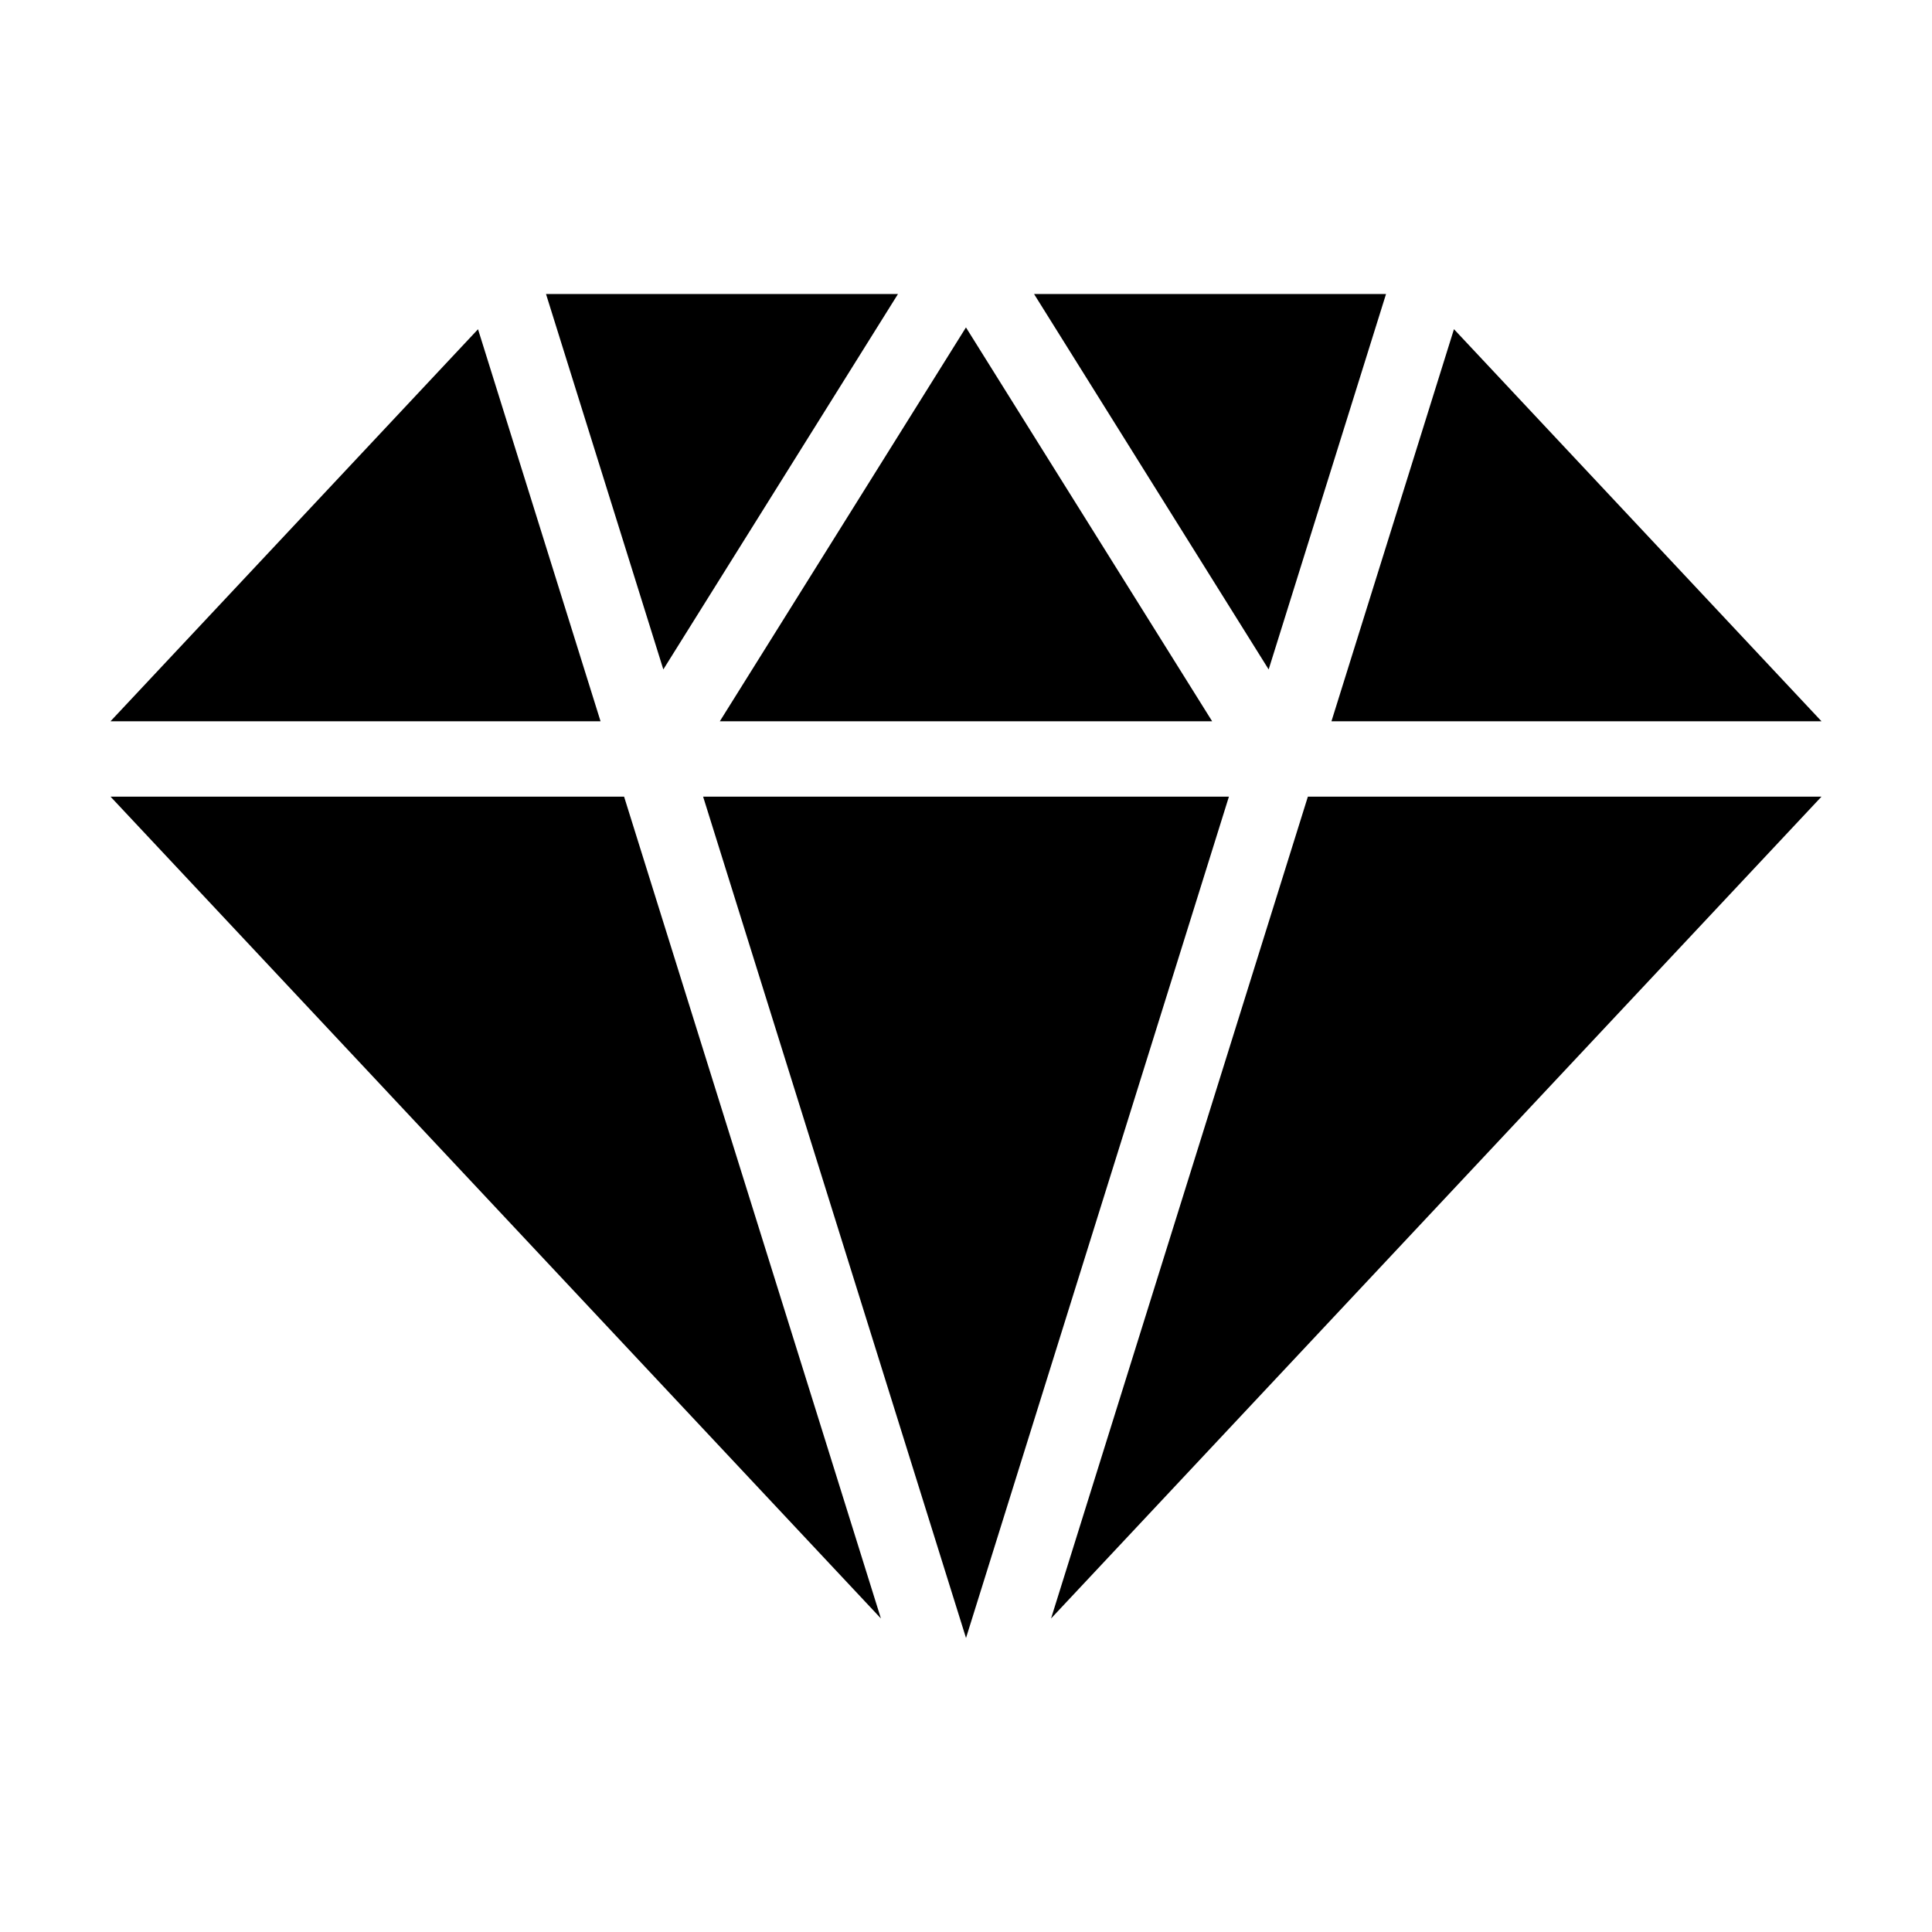<?xml version="1.0" encoding="UTF-8"?>
<!-- Uploaded to: SVG Repo, www.svgrepo.com, Generator: SVG Repo Mixer Tools -->
<svg fill="#000000" width="800px" height="800px" version="1.1" viewBox="144 144 512 512" xmlns="http://www.w3.org/2000/svg">
 <path d="m626.71 335.14-97.395-103.9-32.465 103.9h129.86zm-161.48 0-65.242-104.37-65.223 104.37zm-194.55-103.89-97.391 103.89h129.86zm59.652 123.87 69.672 222.96 69.672-222.96h-139.34zm-157.04 0 204.16 217.79-68.062-217.79zm249.25 217.79 204.17-217.79h-136.11zm-40.57-350.99h-93.273l31.09 99.484zm129.34 0h-93.277l62.172 99.488z"/>
</svg>